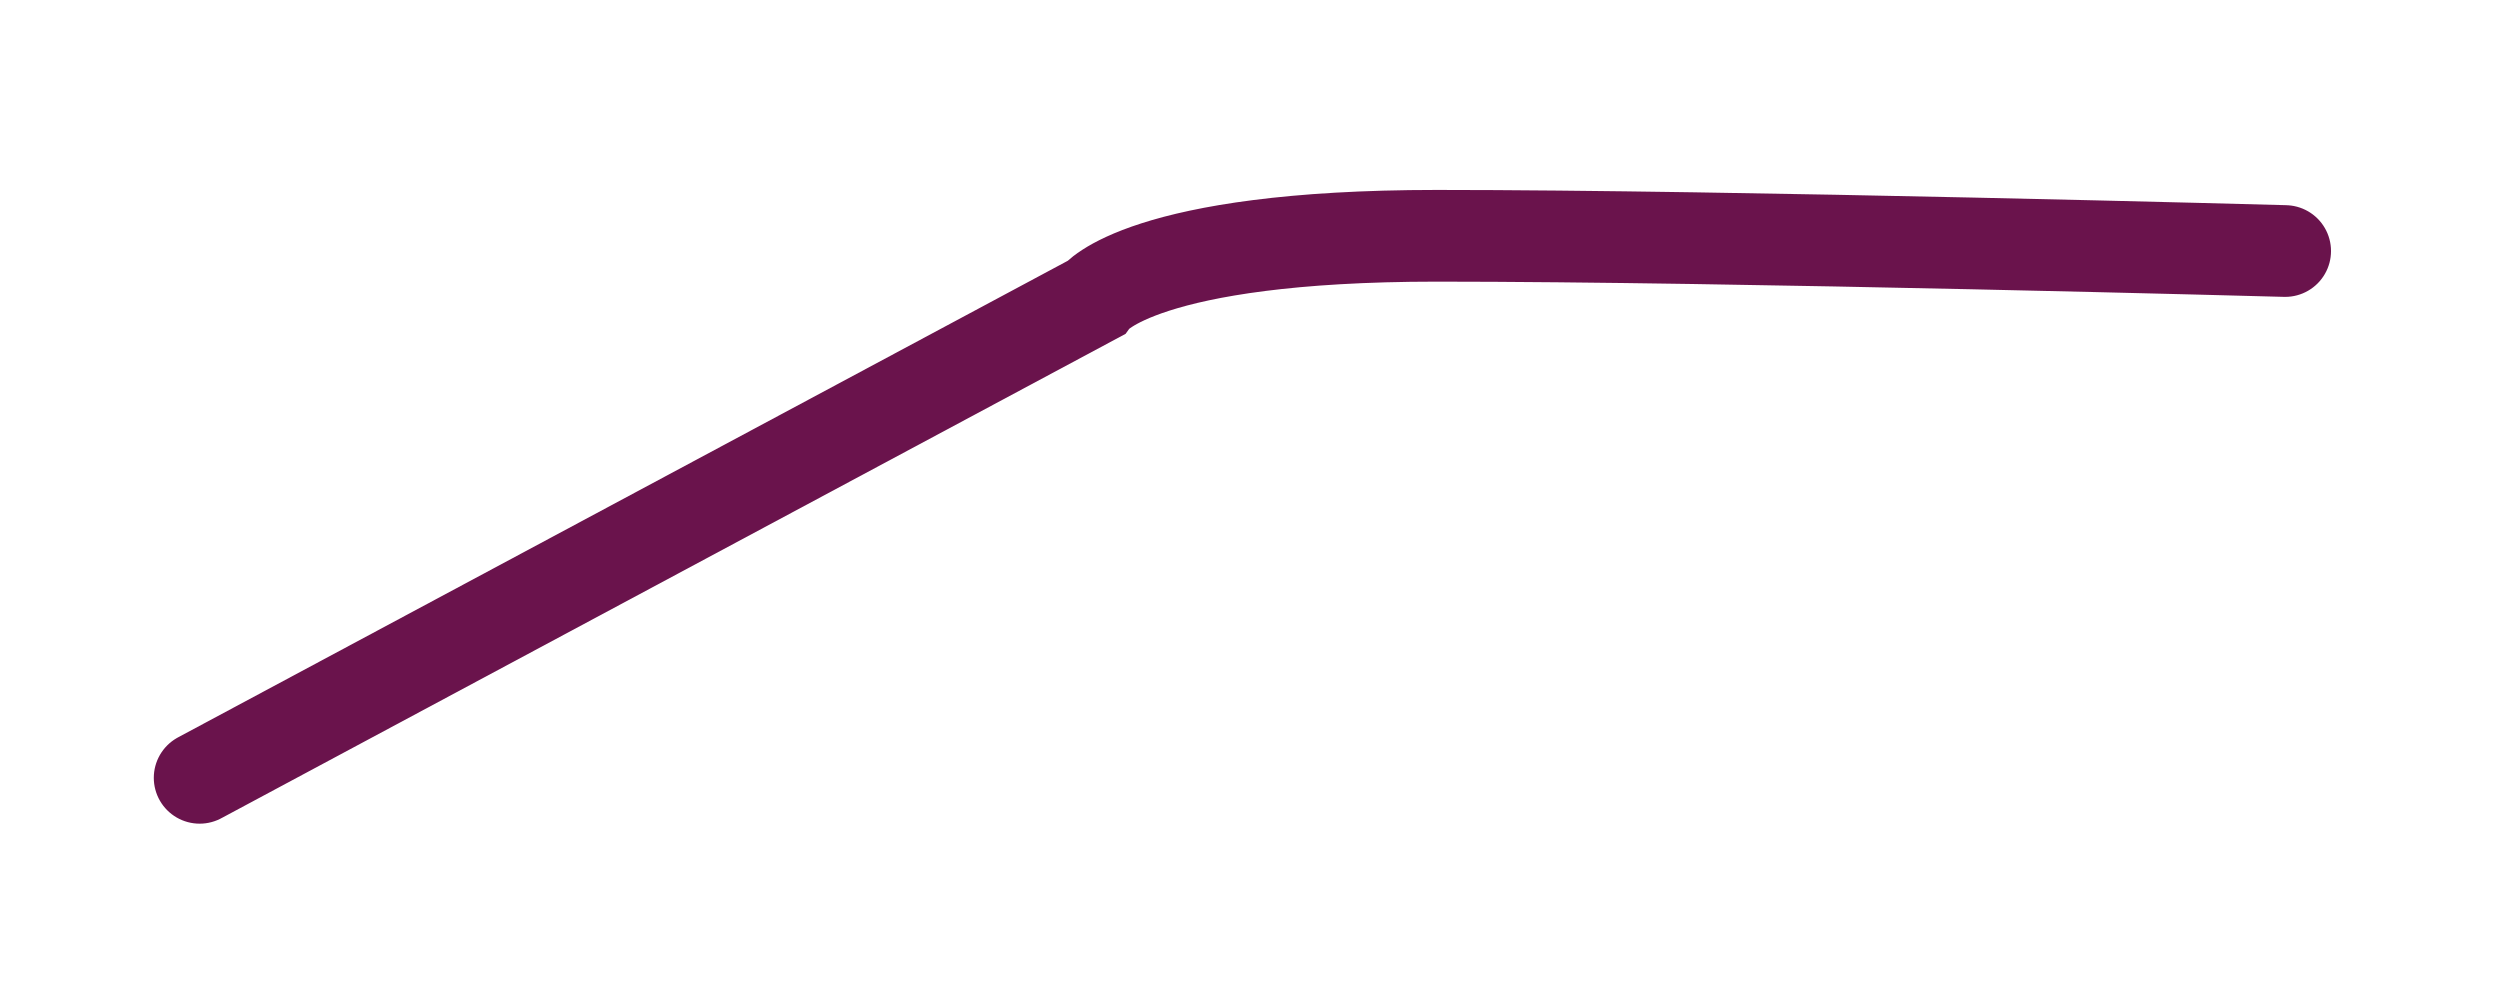 <?xml version="1.0" encoding="UTF-8"?><svg xmlns="http://www.w3.org/2000/svg" xmlns:xlink="http://www.w3.org/1999/xlink" xmlns:avocode="https://avocode.com/" id="SVGDoc2f2c2b6c6e534222a3329cbd705fd8e3" width="63px" height="25px" version="1.1" viewBox="0 0 63 25" aria-hidden="true"><defs><linearGradient class="cerosgradient" data-cerosgradient="true" id="CerosGradient_id87d384e0e" gradientUnits="userSpaceOnUse" x1="50%" y1="100%" x2="50%" y2="0%"><stop offset="0%" stop-color="#d1d1d1"/><stop offset="100%" stop-color="#d1d1d1"/></linearGradient><linearGradient/></defs><g><g><path d="M5.031,19.601v0l22.565,-12.087v0c0,0 1.188,-1.572 8.611,-1.572c7.423,0 21.379,0.384 21.379,0.384v0" fill-opacity="0" fill="#ffffff" stroke-linejoin="miter" stroke-linecap="round" stroke-opacity="1" stroke="#6a134c" stroke-miterlimit="20" stroke-width="2.311"/></g></g></svg>